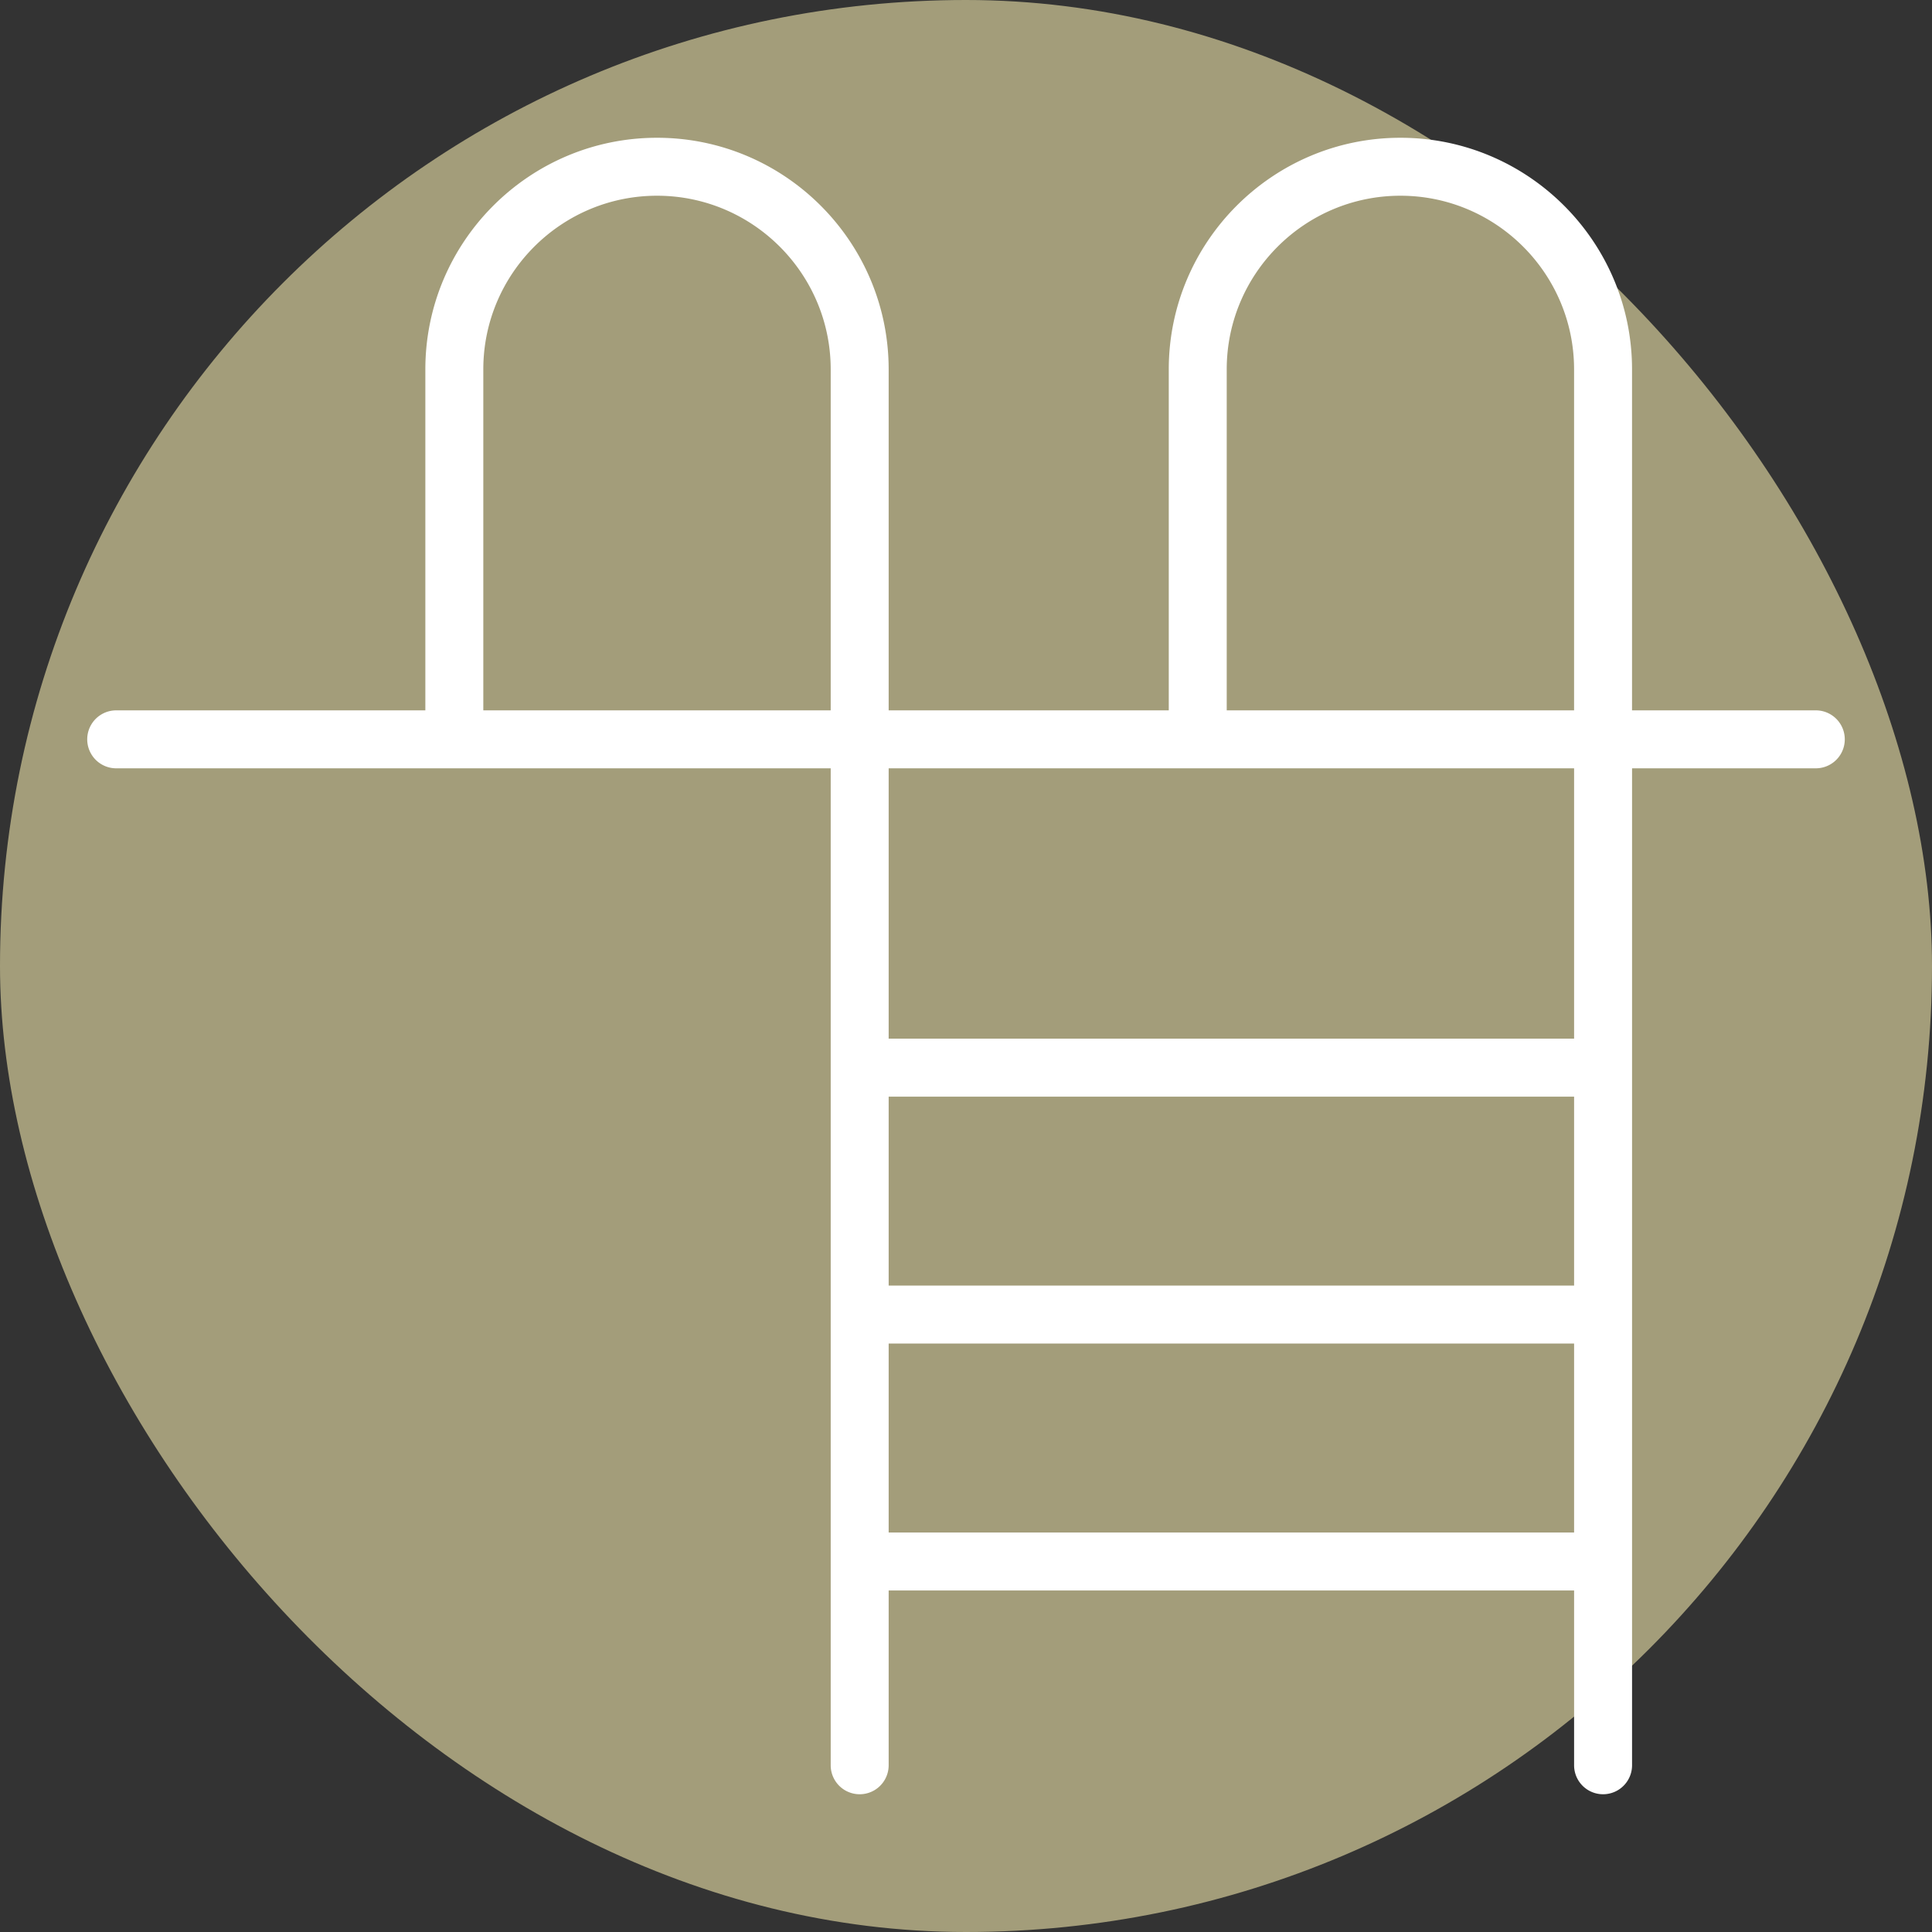 <svg xmlns="http://www.w3.org/2000/svg" viewBox="0 0 100 100" fill-rule="evenodd"><rect x="0" y="0" width="100" height="100" fill="#333333" stroke="none"/><rect x="0" y="0" width="100" height="100" fill="#a39d7a" rx="50" ry="50"></rect><g class="t-group-origins"><path d="M93.985 36.768h-9.511V19.121c0-6.611-5.378-11.99-11.988-11.99-6.612 0-11.991 5.378-11.991 11.99v17.647H45.997V19.121c0-6.611-5.378-11.99-11.989-11.99-6.612 0-11.992 5.379-11.992 11.99v17.647H6.015a1.5 1.5 0 1 0 0 3h36.982V91.37a1.5 1.5 0 1 0 3 0v-9.047h35.478v9.047a1.5 1.5 0 0 0 3 0V39.768h9.511a1.5 1.5 0 1 0-.001-3zm-30.49-17.647c0-4.957 4.033-8.99 8.991-8.99 4.956 0 8.988 4.033 8.988 8.99v17.647H63.495V19.121zM25.016 36.768V19.121c0-4.957 4.034-8.99 8.992-8.99 4.957 0 8.989 4.033 8.989 8.99v17.647H25.016zm56.459 29.774H45.997v-9.78h35.478v9.78zM45.997 79.323v-9.781h35.478v9.781H45.997zm35.478-25.562H45.997V39.768h35.478v13.993z" stroke-width="0" stroke="#ffffff" fill="#ffffff" stroke-width-old="0"></path></g></svg>

